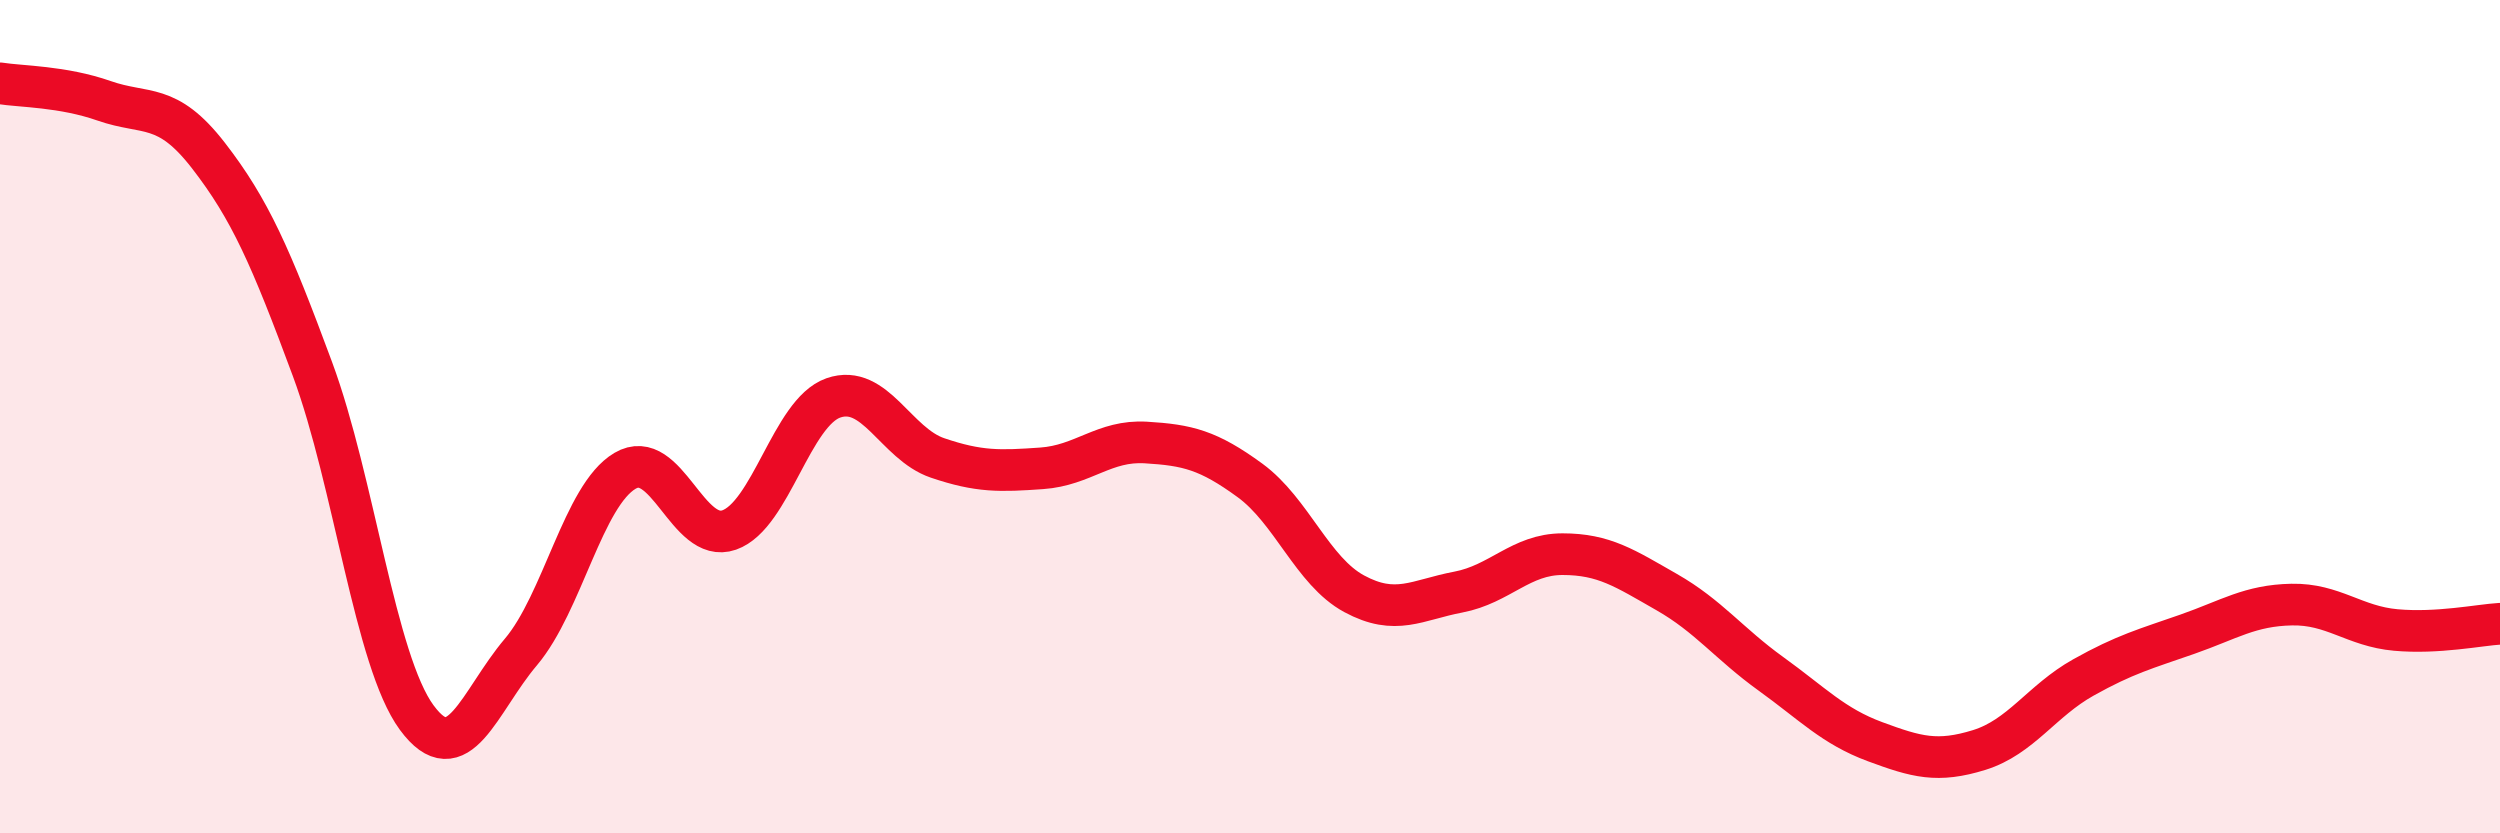 
    <svg width="60" height="20" viewBox="0 0 60 20" xmlns="http://www.w3.org/2000/svg">
      <path
        d="M 0,2 C 0.5,2.08 1.5,2.07 2.5,2.42 C 3.5,2.77 4,2.44 5,3.73 C 6,5.02 6.5,6.16 7.5,8.86 C 8.5,11.56 9,15.86 10,17.22 C 11,18.58 11.5,16.83 12.5,15.65 C 13.5,14.47 14,11.89 15,11.3 C 16,10.71 16.5,13.07 17.5,12.72 C 18.5,12.37 19,9.9 20,9.55 C 21,9.2 21.5,10.65 22.5,10.99 C 23.5,11.33 24,11.31 25,11.24 C 26,11.17 26.5,10.56 27.5,10.62 C 28.5,10.68 29,10.8 30,11.53 C 31,12.26 31.5,13.71 32.5,14.25 C 33.5,14.79 34,14.4 35,14.21 C 36,14.02 36.5,13.3 37.5,13.3 C 38.5,13.3 39,13.64 40,14.21 C 41,14.78 41.5,15.45 42.5,16.17 C 43.5,16.89 44,17.43 45,17.8 C 46,18.17 46.5,18.31 47.5,18 C 48.5,17.69 49,16.82 50,16.26 C 51,15.7 51.5,15.57 52.5,15.22 C 53.5,14.87 54,14.53 55,14.51 C 56,14.49 56.5,15.03 57.5,15.12 C 58.5,15.21 59.5,15 60,14.97L60 20L0 20Z"
        fill="#EB0A25"
        opacity="0.1"
        stroke-linecap="round"
        stroke-linejoin="round"
      />
      <path
        d="M 0,2 C 0.5,2.08 1.5,2.07 2.5,2.42 C 3.5,2.77 4,2.44 5,3.73 C 6,5.02 6.5,6.16 7.5,8.86 C 8.5,11.56 9,15.86 10,17.22 C 11,18.58 11.5,16.83 12.5,15.65 C 13.5,14.47 14,11.89 15,11.3 C 16,10.71 16.5,13.07 17.5,12.72 C 18.5,12.37 19,9.9 20,9.55 C 21,9.2 21.5,10.65 22.5,10.99 C 23.5,11.33 24,11.31 25,11.24 C 26,11.17 26.5,10.56 27.5,10.62 C 28.5,10.68 29,10.8 30,11.53 C 31,12.26 31.5,13.71 32.5,14.25 C 33.5,14.79 34,14.4 35,14.21 C 36,14.02 36.5,13.3 37.5,13.3 C 38.5,13.3 39,13.64 40,14.21 C 41,14.78 41.5,15.45 42.5,16.17 C 43.5,16.89 44,17.43 45,17.8 C 46,18.17 46.5,18.31 47.5,18 C 48.5,17.69 49,16.82 50,16.26 C 51,15.7 51.5,15.57 52.5,15.22 C 53.5,14.87 54,14.53 55,14.51 C 56,14.49 56.5,15.03 57.5,15.12 C 58.5,15.21 59.5,15 60,14.97"
        stroke="#EB0A25"
        stroke-width="1"
        fill="none"
        stroke-linecap="round"
        stroke-linejoin="round"
      />
    </svg>
  